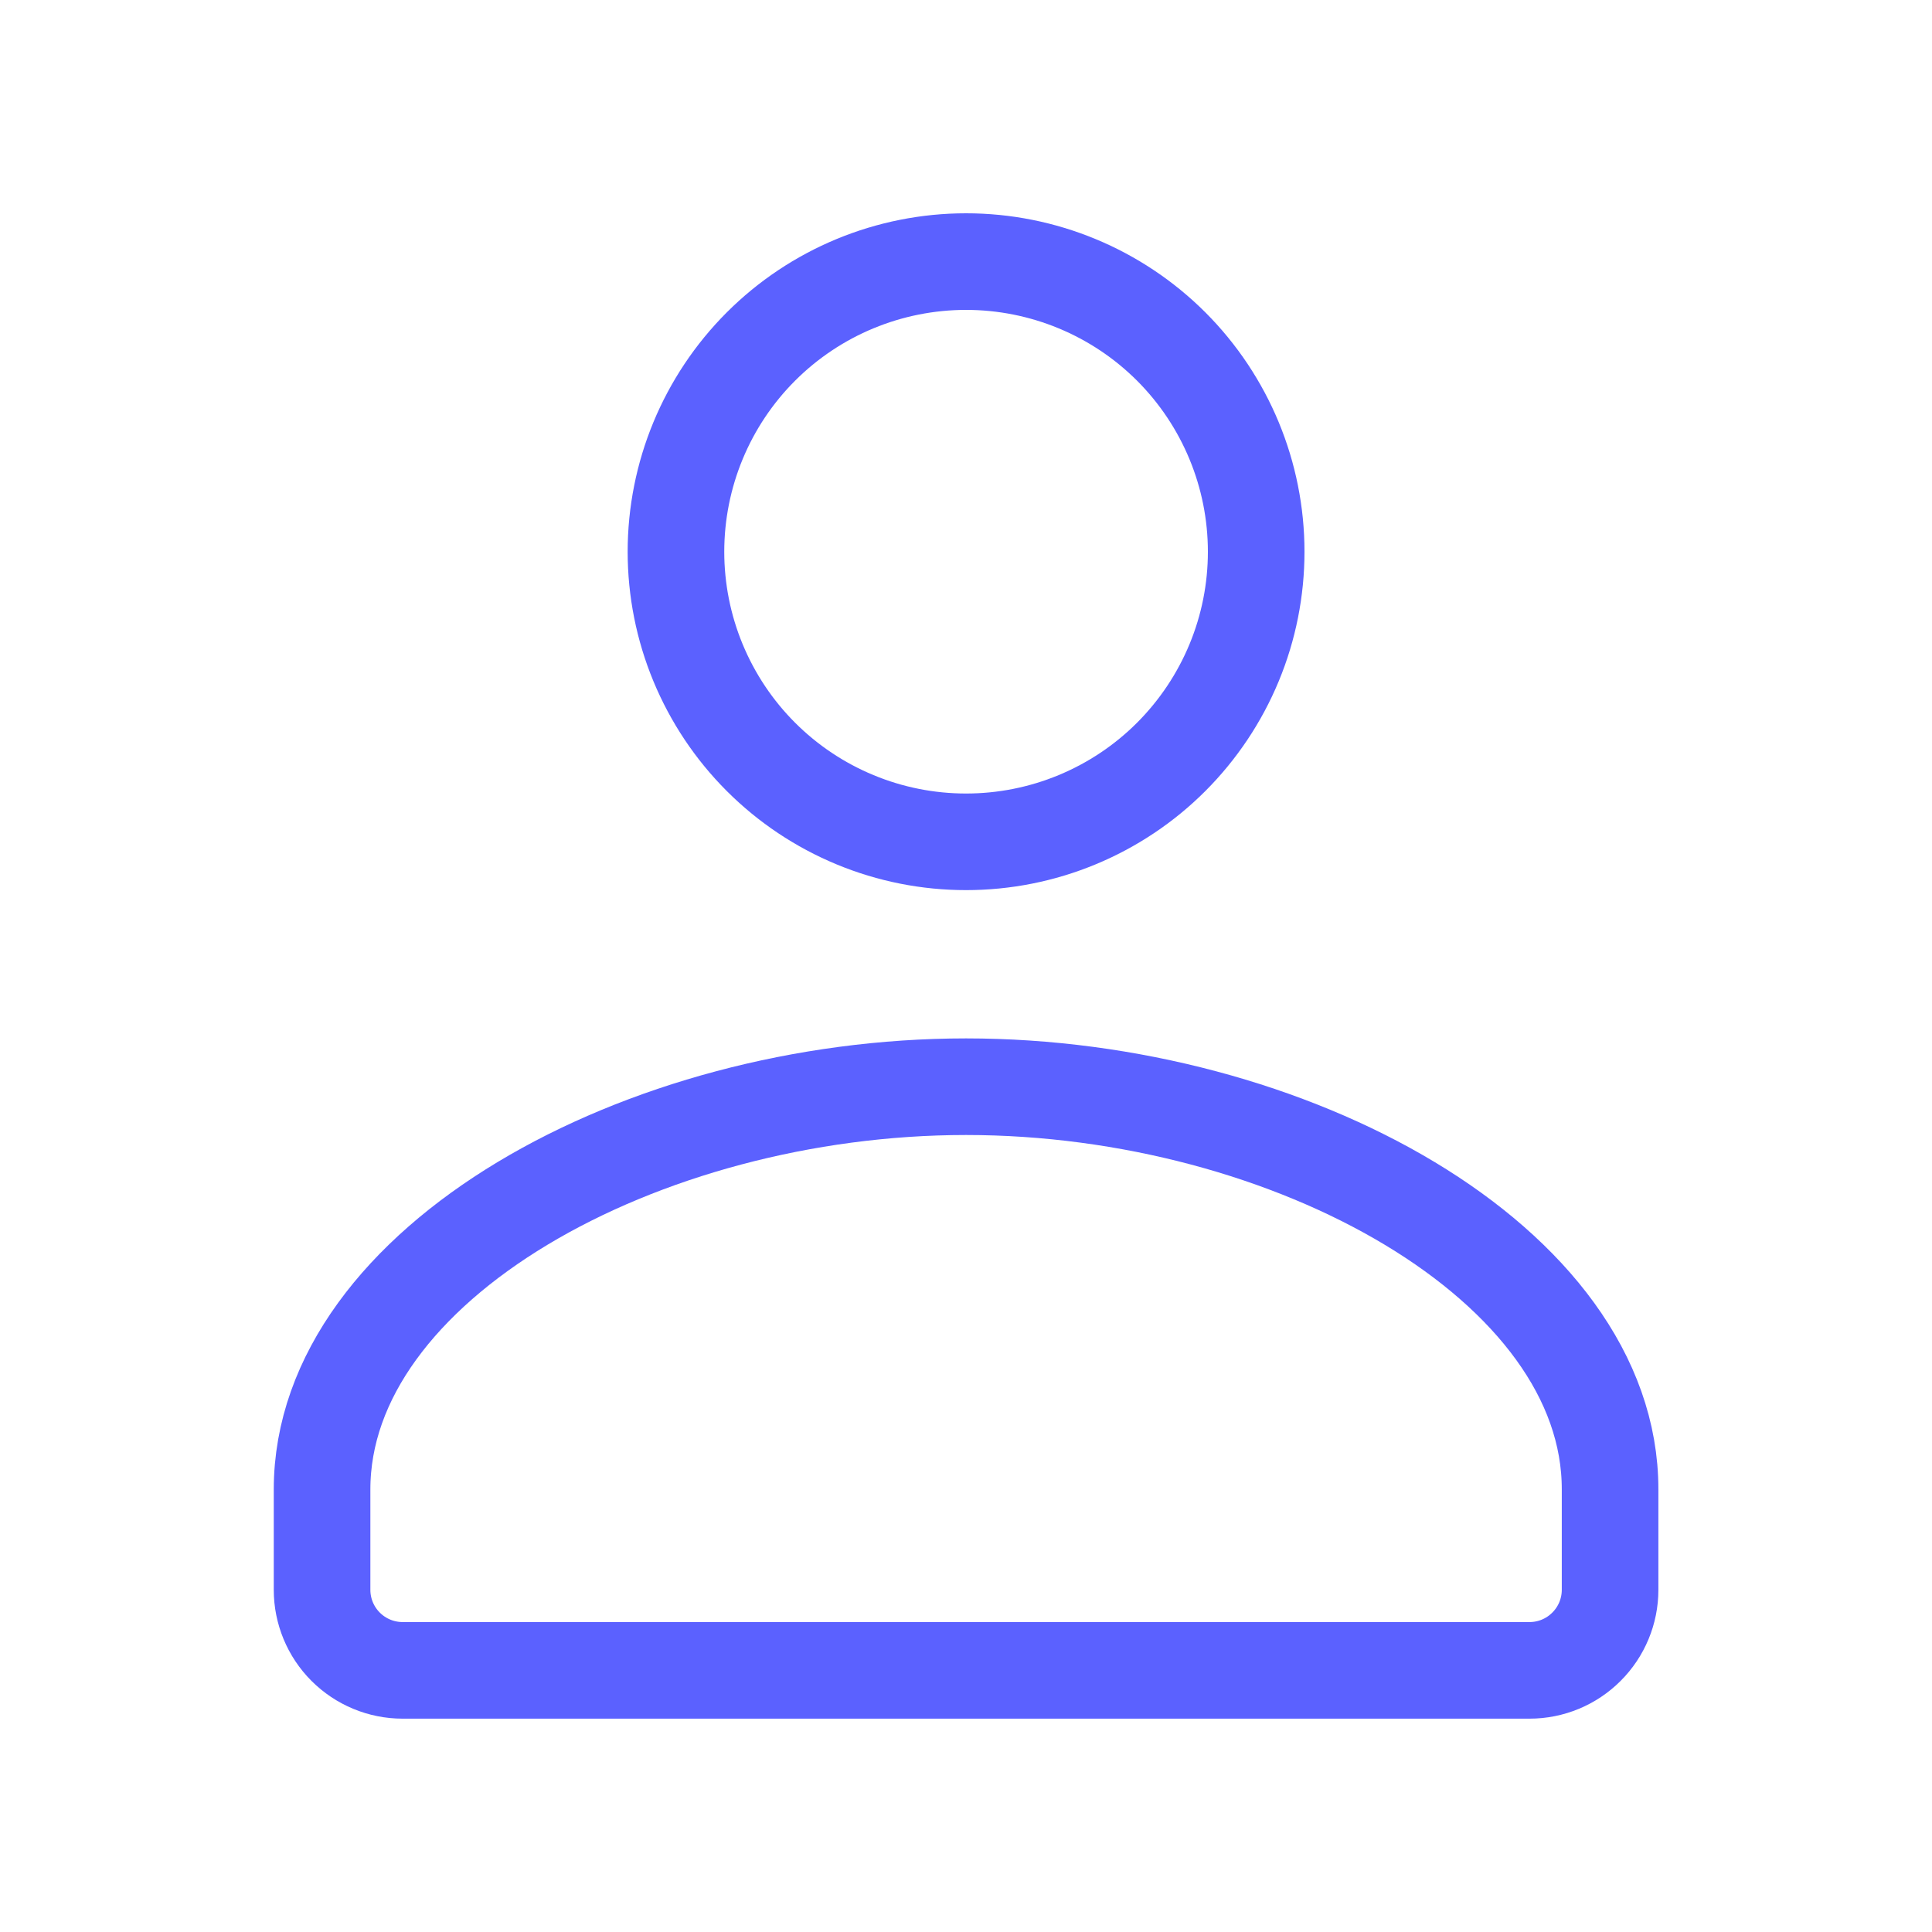 <svg width="40" height="40" viewBox="0 0 40 40" fill="none" xmlns="http://www.w3.org/2000/svg">
<path d="M31.668 34.583C32.11 34.583 32.534 34.407 32.846 34.094C33.159 33.782 33.335 33.358 33.335 32.916V30.839C33.341 26.163 26.711 22.499 20.001 22.499C13.291 22.499 6.668 26.163 6.668 30.839V32.916C6.668 33.358 6.844 33.782 7.156 34.094C7.469 34.407 7.893 34.583 8.335 34.583H31.668ZM26.008 11.423C26.008 12.211 25.853 12.993 25.551 13.721C25.249 14.45 24.806 15.112 24.249 15.67C23.691 16.228 23.029 16.67 22.3 16.972C21.571 17.274 20.79 17.429 20.001 17.429C19.212 17.429 18.431 17.274 17.703 16.972C16.974 16.67 16.312 16.228 15.754 15.67C15.196 15.112 14.754 14.45 14.452 13.721C14.15 12.993 13.995 12.211 13.995 11.423C13.995 9.83 14.627 8.302 15.754 7.175C16.88 6.049 18.408 5.416 20.001 5.416C21.594 5.416 23.122 6.049 24.249 7.175C25.375 8.302 26.008 9.83 26.008 11.423Z" stroke="#5B61FF" stroke-width="2" stroke-linecap="round" stroke-linejoin="round"/>
</svg>
